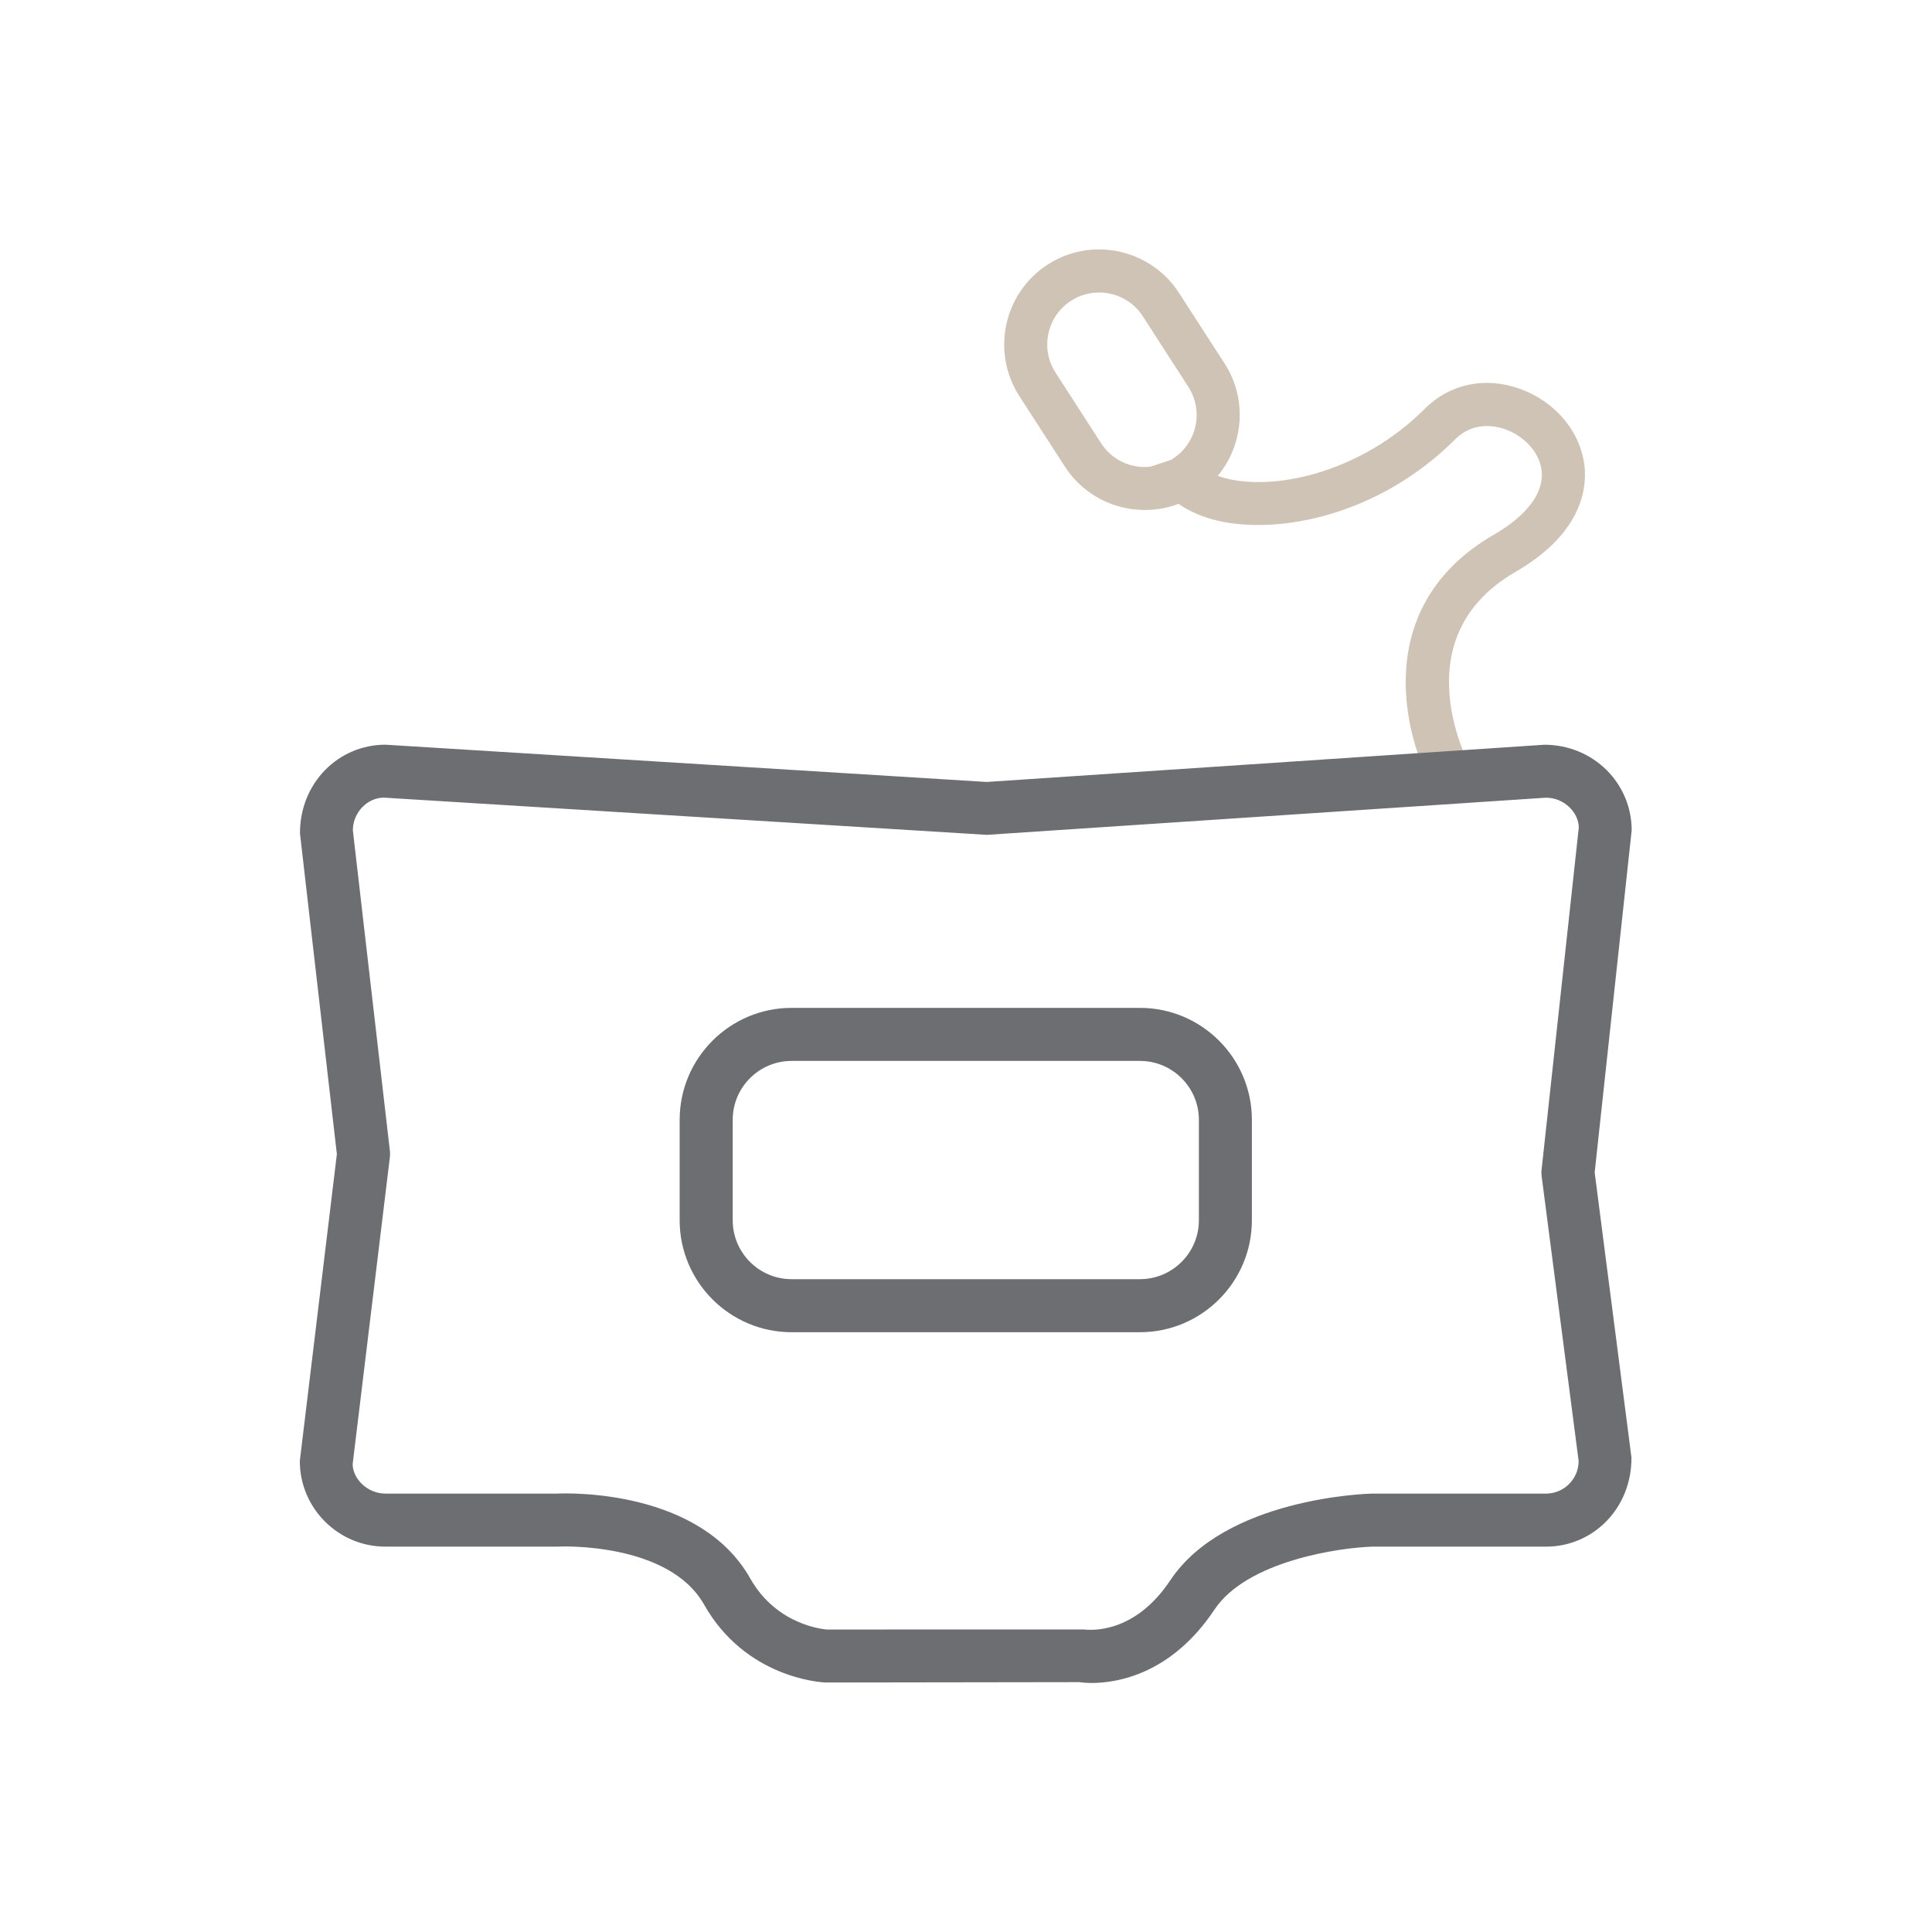 <?xml version="1.0" encoding="UTF-8" standalone="no"?> <svg xmlns:dc="http://purl.org/dc/elements/1.1/" xmlns:cc="http://creativecommons.org/ns#" xmlns:rdf="http://www.w3.org/1999/02/22-rdf-syntax-ns#" xmlns:svg="http://www.w3.org/2000/svg" xmlns="http://www.w3.org/2000/svg" viewBox="0 0 49.134 49.134" height="49.134" width="49.134" xml:space="preserve" id="svg2" version="1.1"><defs id="defs6"><clipPath id="clipPath18"><path id="path16" d="M 5.72,4.75 H 31.13 V 32.1 H 5.72 Z"></path></clipPath></defs><g transform="matrix(1.333,0,0,-1.333,0,49.134)" id="g10"><g id="g12"><g clip-path="url(#clipPath18)" id="g14"><g transform="translate(15.103,16.619)" id="g20"><path id="path22" style="fill:#6d6e71;fill-opacity:1;fill-rule:nonzero;stroke:none" d="M 0,0 C -0.62,0 -1.124,-0.504 -1.124,-1.124 V -3.04 c 0,-0.62 0.504,-1.124 1.124,-1.124 h 6.645 c 0.62,0 1.125,0.504 1.125,1.124 v 1.916 C 7.77,-0.504 7.265,0 6.645,0 Z M 6.645,-5.176 H 0 c -1.178,0 -2.136,0.958 -2.136,2.136 v 1.916 c 0,1.178 0.958,2.136 2.136,2.136 h 6.645 c 1.178,0 2.136,-0.958 2.136,-2.136 V -3.04 c 0,-1.178 -0.958,-2.136 -2.136,-2.136"></path></g><g transform="translate(20.969,31.279)" id="g24"><path id="path26" style="fill:#cfc3b5;fill-opacity:1;fill-rule:nonzero;stroke:none" d="m 0,0 c -0.185,0 -0.37,-0.051 -0.536,-0.158 -0.459,-0.296 -0.591,-0.911 -0.295,-1.371 l 0.869,-1.346 c 0.21,-0.327 0.583,-0.491 0.944,-0.447 l 0.391,0.13 C 1.385,-3.185 1.396,-3.178 1.408,-3.17 1.867,-2.874 2,-2.259 1.703,-1.8 L 0.834,-0.453 C 0.646,-0.16 0.326,0 0,0 m 6.421,-9.566 c -0.64,1.118 -1.23,3.591 1.109,4.945 0.627,0.363 0.951,0.79 0.915,1.204 -0.03,0.342 -0.308,0.666 -0.692,0.806 C 7.582,-2.55 7.149,-2.445 6.795,-2.8 5.335,-4.259 3.419,-4.625 2.261,-4.353 1.971,-4.284 1.72,-4.175 1.516,-4.032 0.736,-4.329 -0.181,-4.053 -0.653,-3.321 l -0.869,1.346 c -0.541,0.841 -0.299,1.966 0.541,2.508 0.837,0.542 1.963,0.3 2.506,-0.541 l 0.87,-1.347 c 0.439,-0.681 0.362,-1.55 -0.131,-2.143 0.067,-0.024 0.132,-0.042 0.186,-0.055 0.971,-0.231 2.581,0.152 3.763,1.334 0.477,0.478 1.158,0.621 1.82,0.38 C 8.722,-2.089 9.205,-2.68 9.264,-3.345 9.303,-3.779 9.182,-4.615 7.942,-5.332 5.729,-6.614 7.076,-9.055 7.135,-9.159 Z"></path></g><g transform="translate(20.677,5.772)" id="g28"><path id="path30" style="fill:#6d6e71;fill-opacity:1;fill-rule:nonzero;stroke:none" d="m 0,0 c 0.108,-0.01 0.954,-0.108 1.652,0.94 1.041,1.562 3.727,1.649 3.841,1.652 h 3.325 c 0.344,0 0.623,0.279 0.623,0.623 L 8.735,8.649 C 8.73,8.688 8.729,8.729 8.734,8.769 l 0.71,6.531 c -0.003,0.289 -0.282,0.569 -0.626,0.569 l -10.67,-0.709 -11.502,0.71 c -0.312,-10e-4 -0.591,-0.281 -0.591,-0.624 l 0.707,-6.12 c 0.004,-0.039 0.004,-0.079 -0.001,-0.118 l -0.71,-5.854 c 0.004,-0.283 0.283,-0.562 0.627,-0.562 h 3.265 c 0.244,0.012 2.736,0.077 3.693,-1.618 0.513,-0.907 1.426,-0.972 1.465,-0.975 z m 0.152,-1.021 c -0.136,0 -0.221,0.014 -0.236,0.016 l -4.841,-0.007 c -0.083,0.003 -1.525,0.081 -2.32,1.488 -0.676,1.196 -2.752,1.108 -2.773,1.105 C -10.026,1.58 -10.036,1.58 -10.044,1.58 h -3.278 c -0.902,0 -1.635,0.733 -1.635,1.635 l 0.707,5.854 -0.704,6.119 c -0.003,0.959 0.73,1.692 1.632,1.692 l 11.468,-0.711 10.639,0.71 h 0.002 c 0.934,0 1.666,-0.733 1.666,-1.633 L 9.747,8.719 10.449,3.279 C 10.453,2.313 9.72,1.58 8.818,1.58 H 5.506 C 4.889,1.562 3.116,1.312 2.494,0.38 1.664,-0.868 0.614,-1.021 0.152,-1.021"></path></g></g></g></g></svg> 